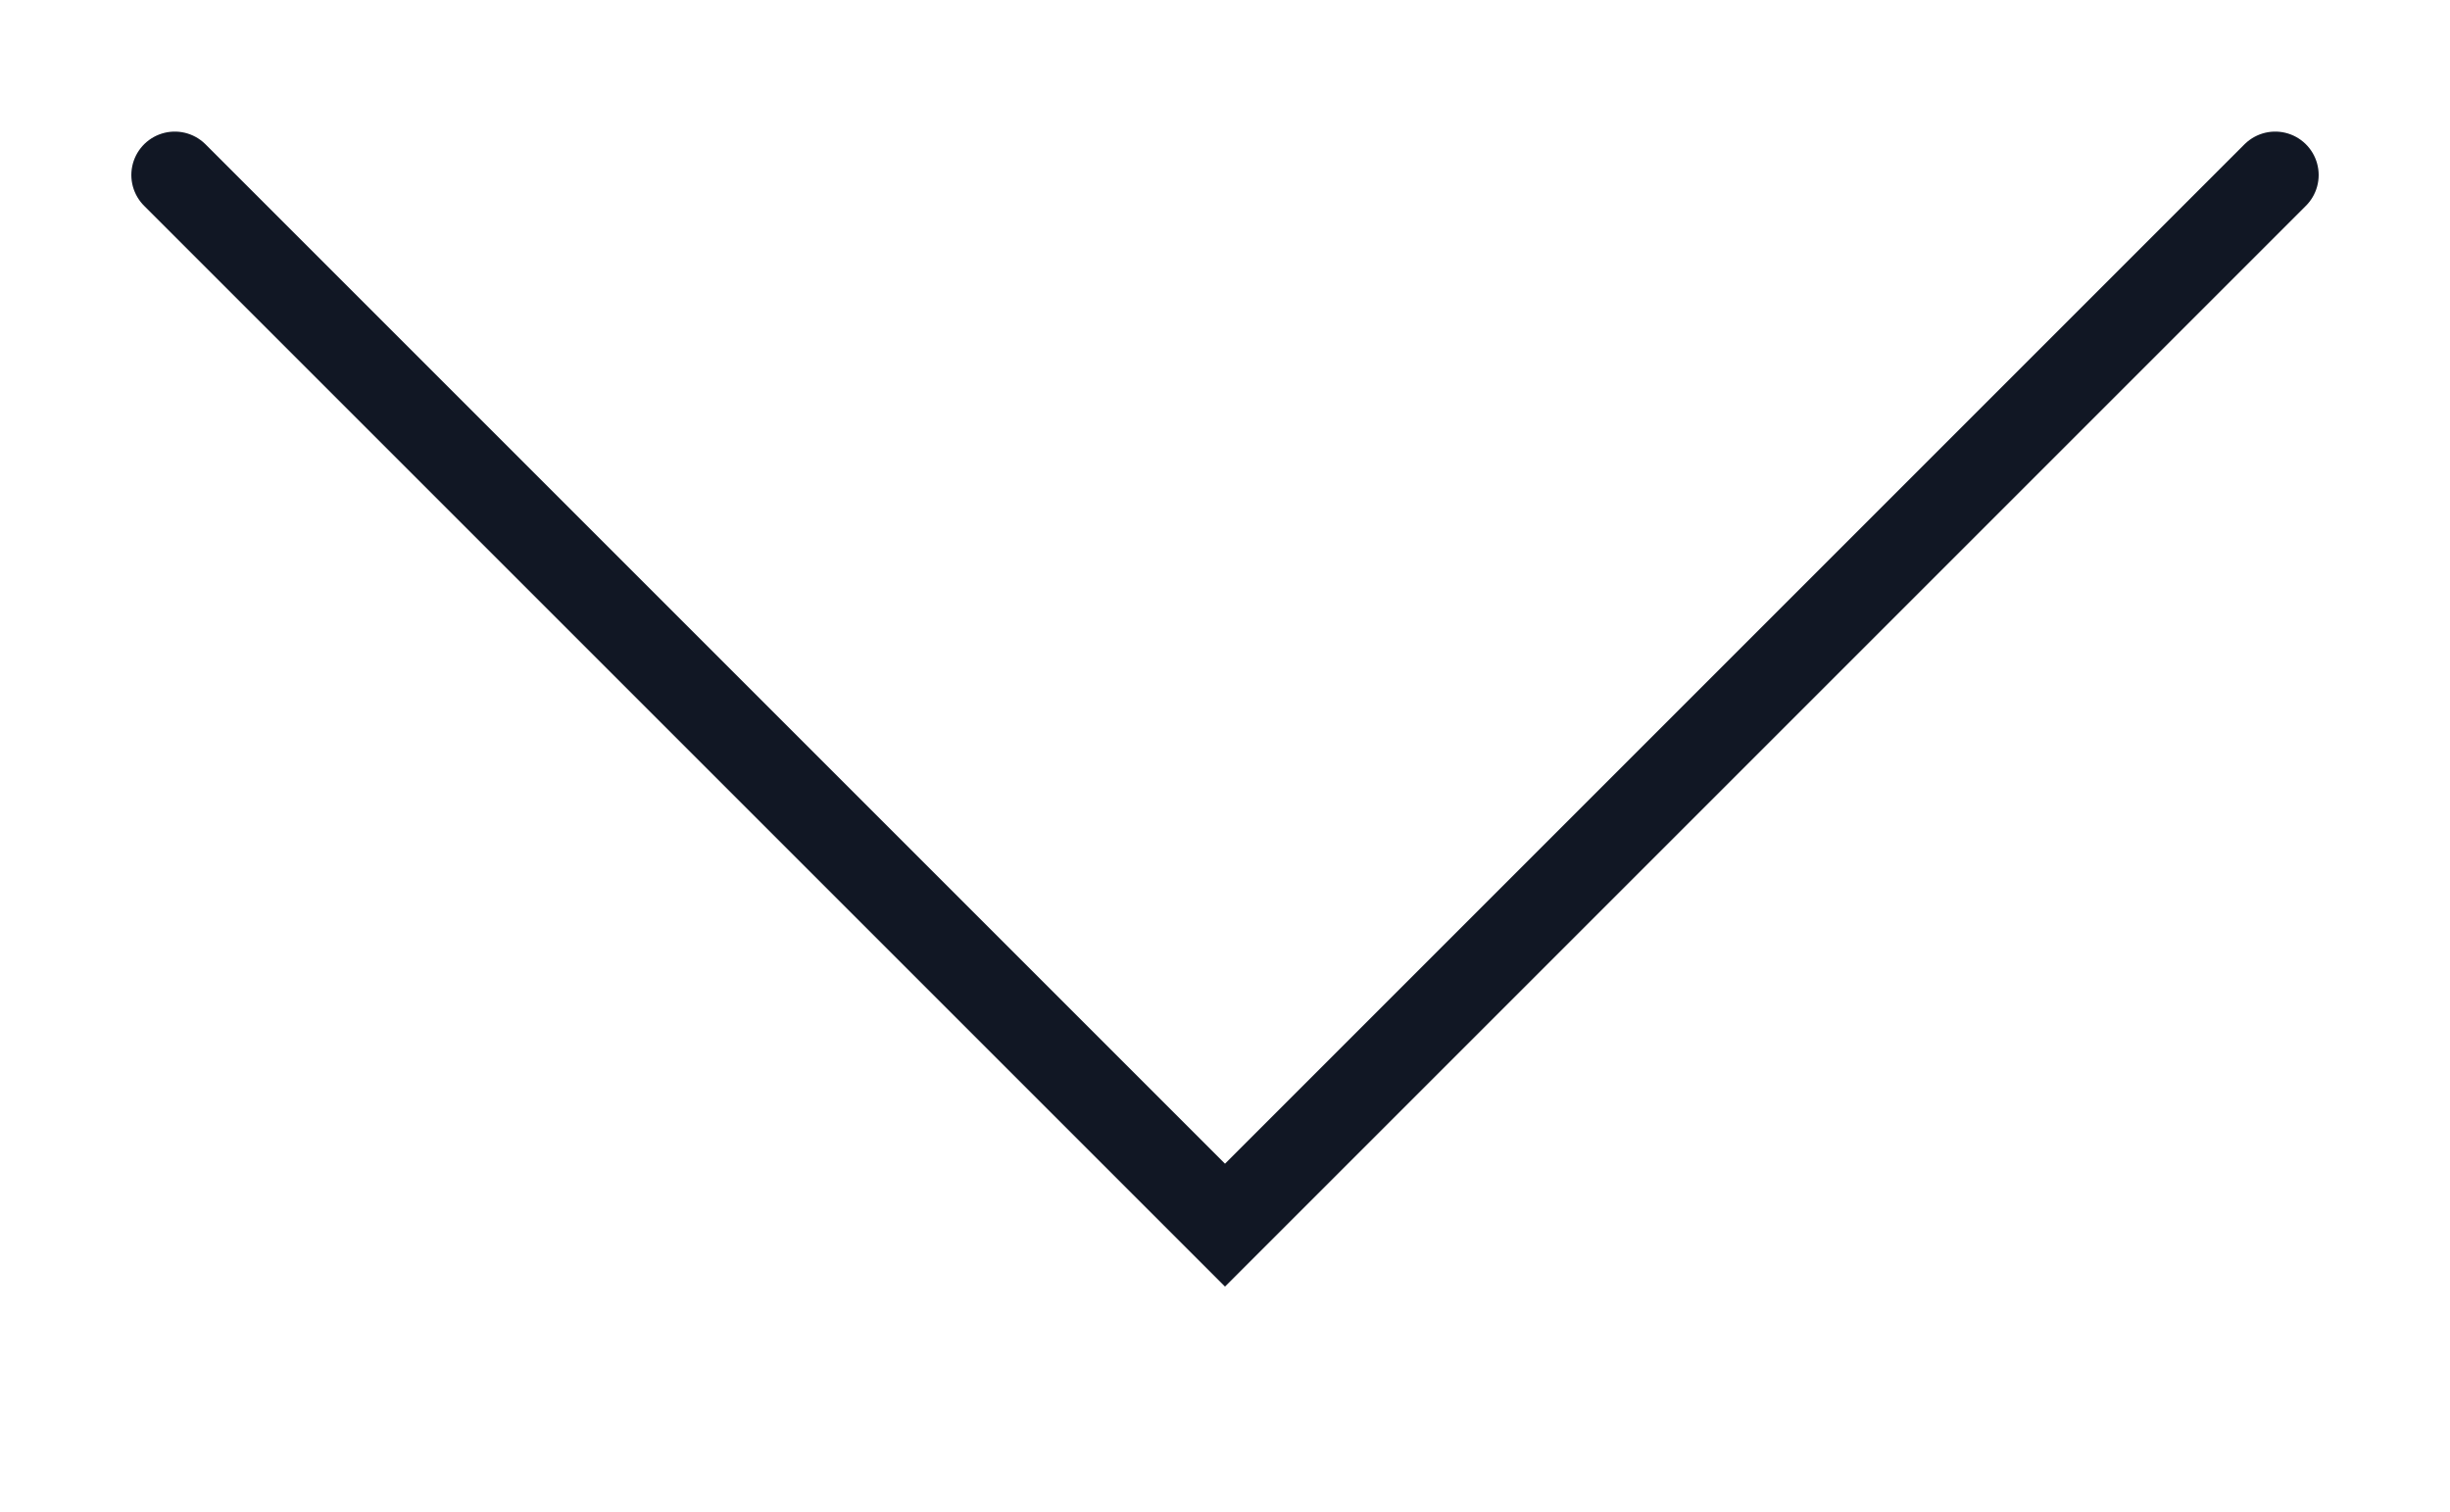 <?xml version="1.0" encoding="UTF-8"?> <svg xmlns="http://www.w3.org/2000/svg" width="47" height="29" viewBox="0 0 47 29" fill="none"> <path d="M3.353 3.358L23.5 23.505L43.647 3.358" stroke="#111724" stroke-width="1.667" stroke-linecap="round"></path> </svg> 
